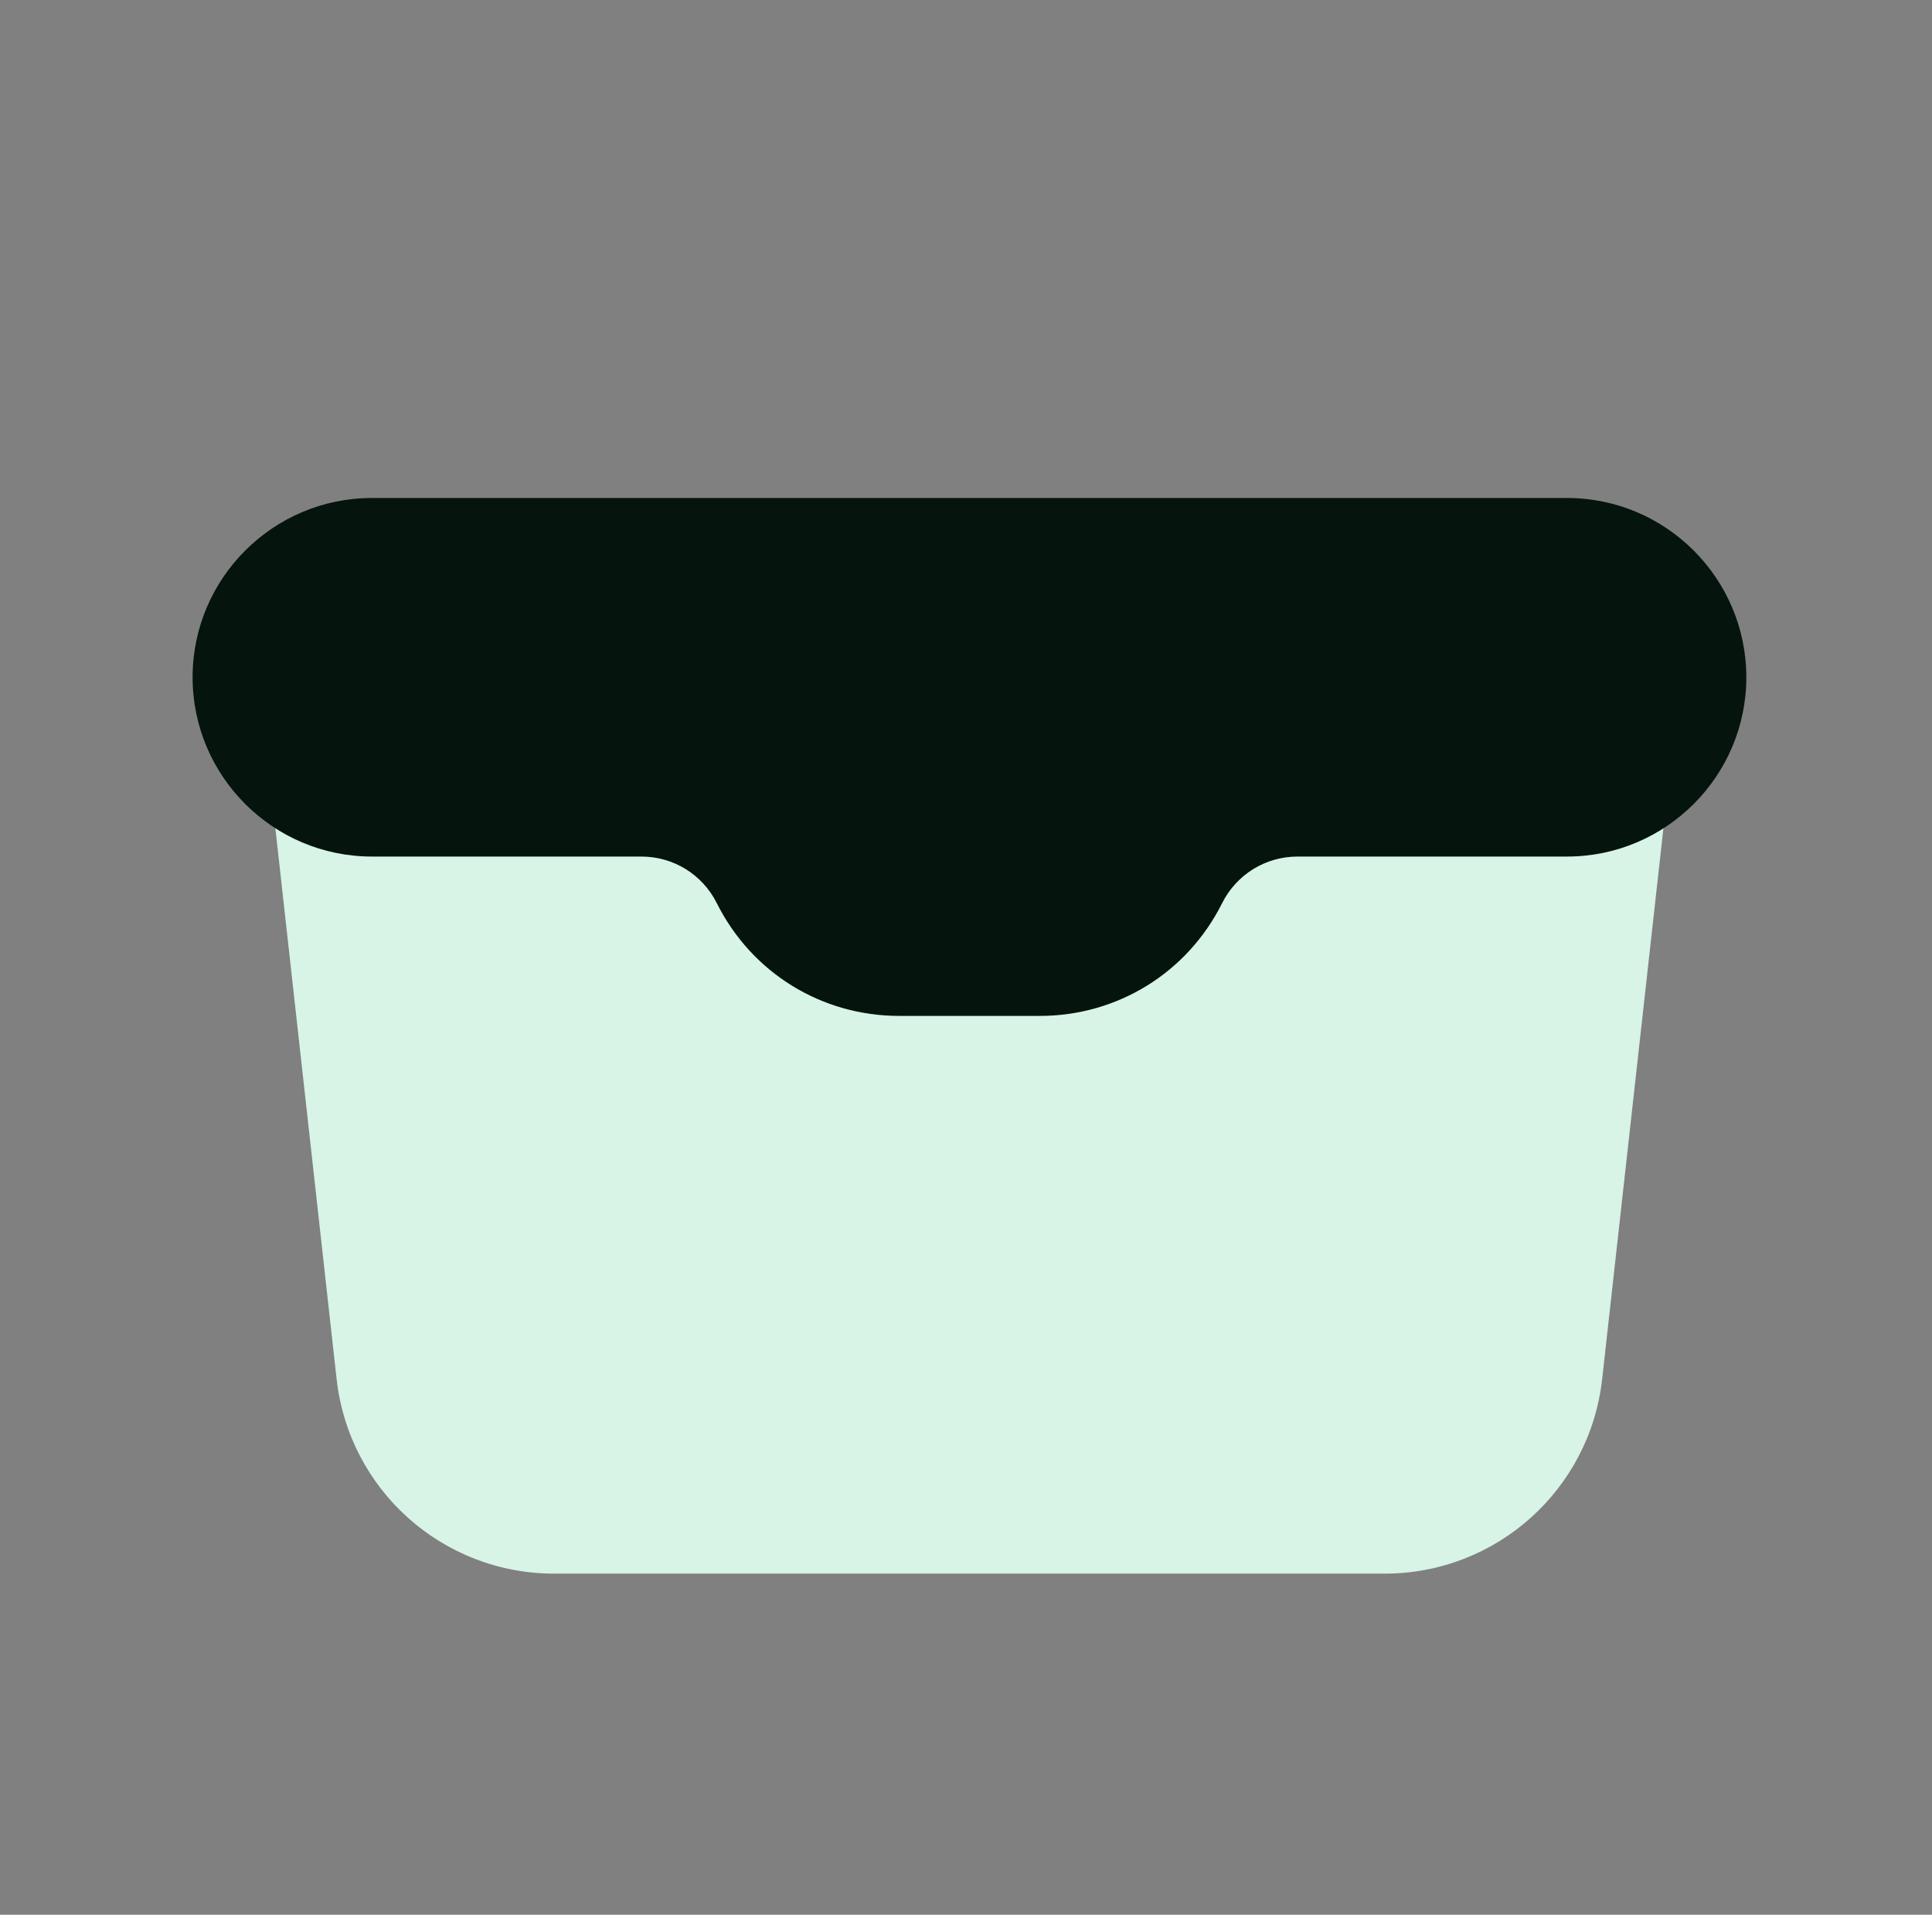 <svg width="112" height="111" viewBox="0 0 112 111" fill="none" xmlns="http://www.w3.org/2000/svg">
<rect x="0" y="0" width="112" height="111" fill="#808080" stroke="none"/>
<path d="M95.735 43.881C95.079 43.146 94.137 42.726 93.153 42.726H19.248C18.265 42.726 17.322 43.146 16.666 43.881C16.006 44.615 15.697 45.594 15.803 46.574L19.512 79.928C20.223 86.371 25.651 91.226 32.131 91.226H80.261C86.742 91.226 92.169 86.367 92.881 79.928L96.59 46.574C96.696 45.594 96.387 44.615 95.726 43.881H95.735Z" fill="#D7F4E6"/>
<path d="M90.843 28.869H21.557C15.83 28.869 11.165 33.534 11.165 39.262C11.165 44.989 15.83 49.655 21.557 49.655H37.179C39.041 49.655 40.722 50.694 41.553 52.357C43.572 56.389 47.618 58.893 52.126 58.893H60.274C64.782 58.893 68.833 56.389 70.847 52.357C71.683 50.694 73.36 49.655 75.222 49.655H90.843C96.571 49.655 101.236 44.989 101.236 39.262C101.236 33.534 96.571 28.869 90.843 28.869Z" fill="#05140D"/>
</svg>
